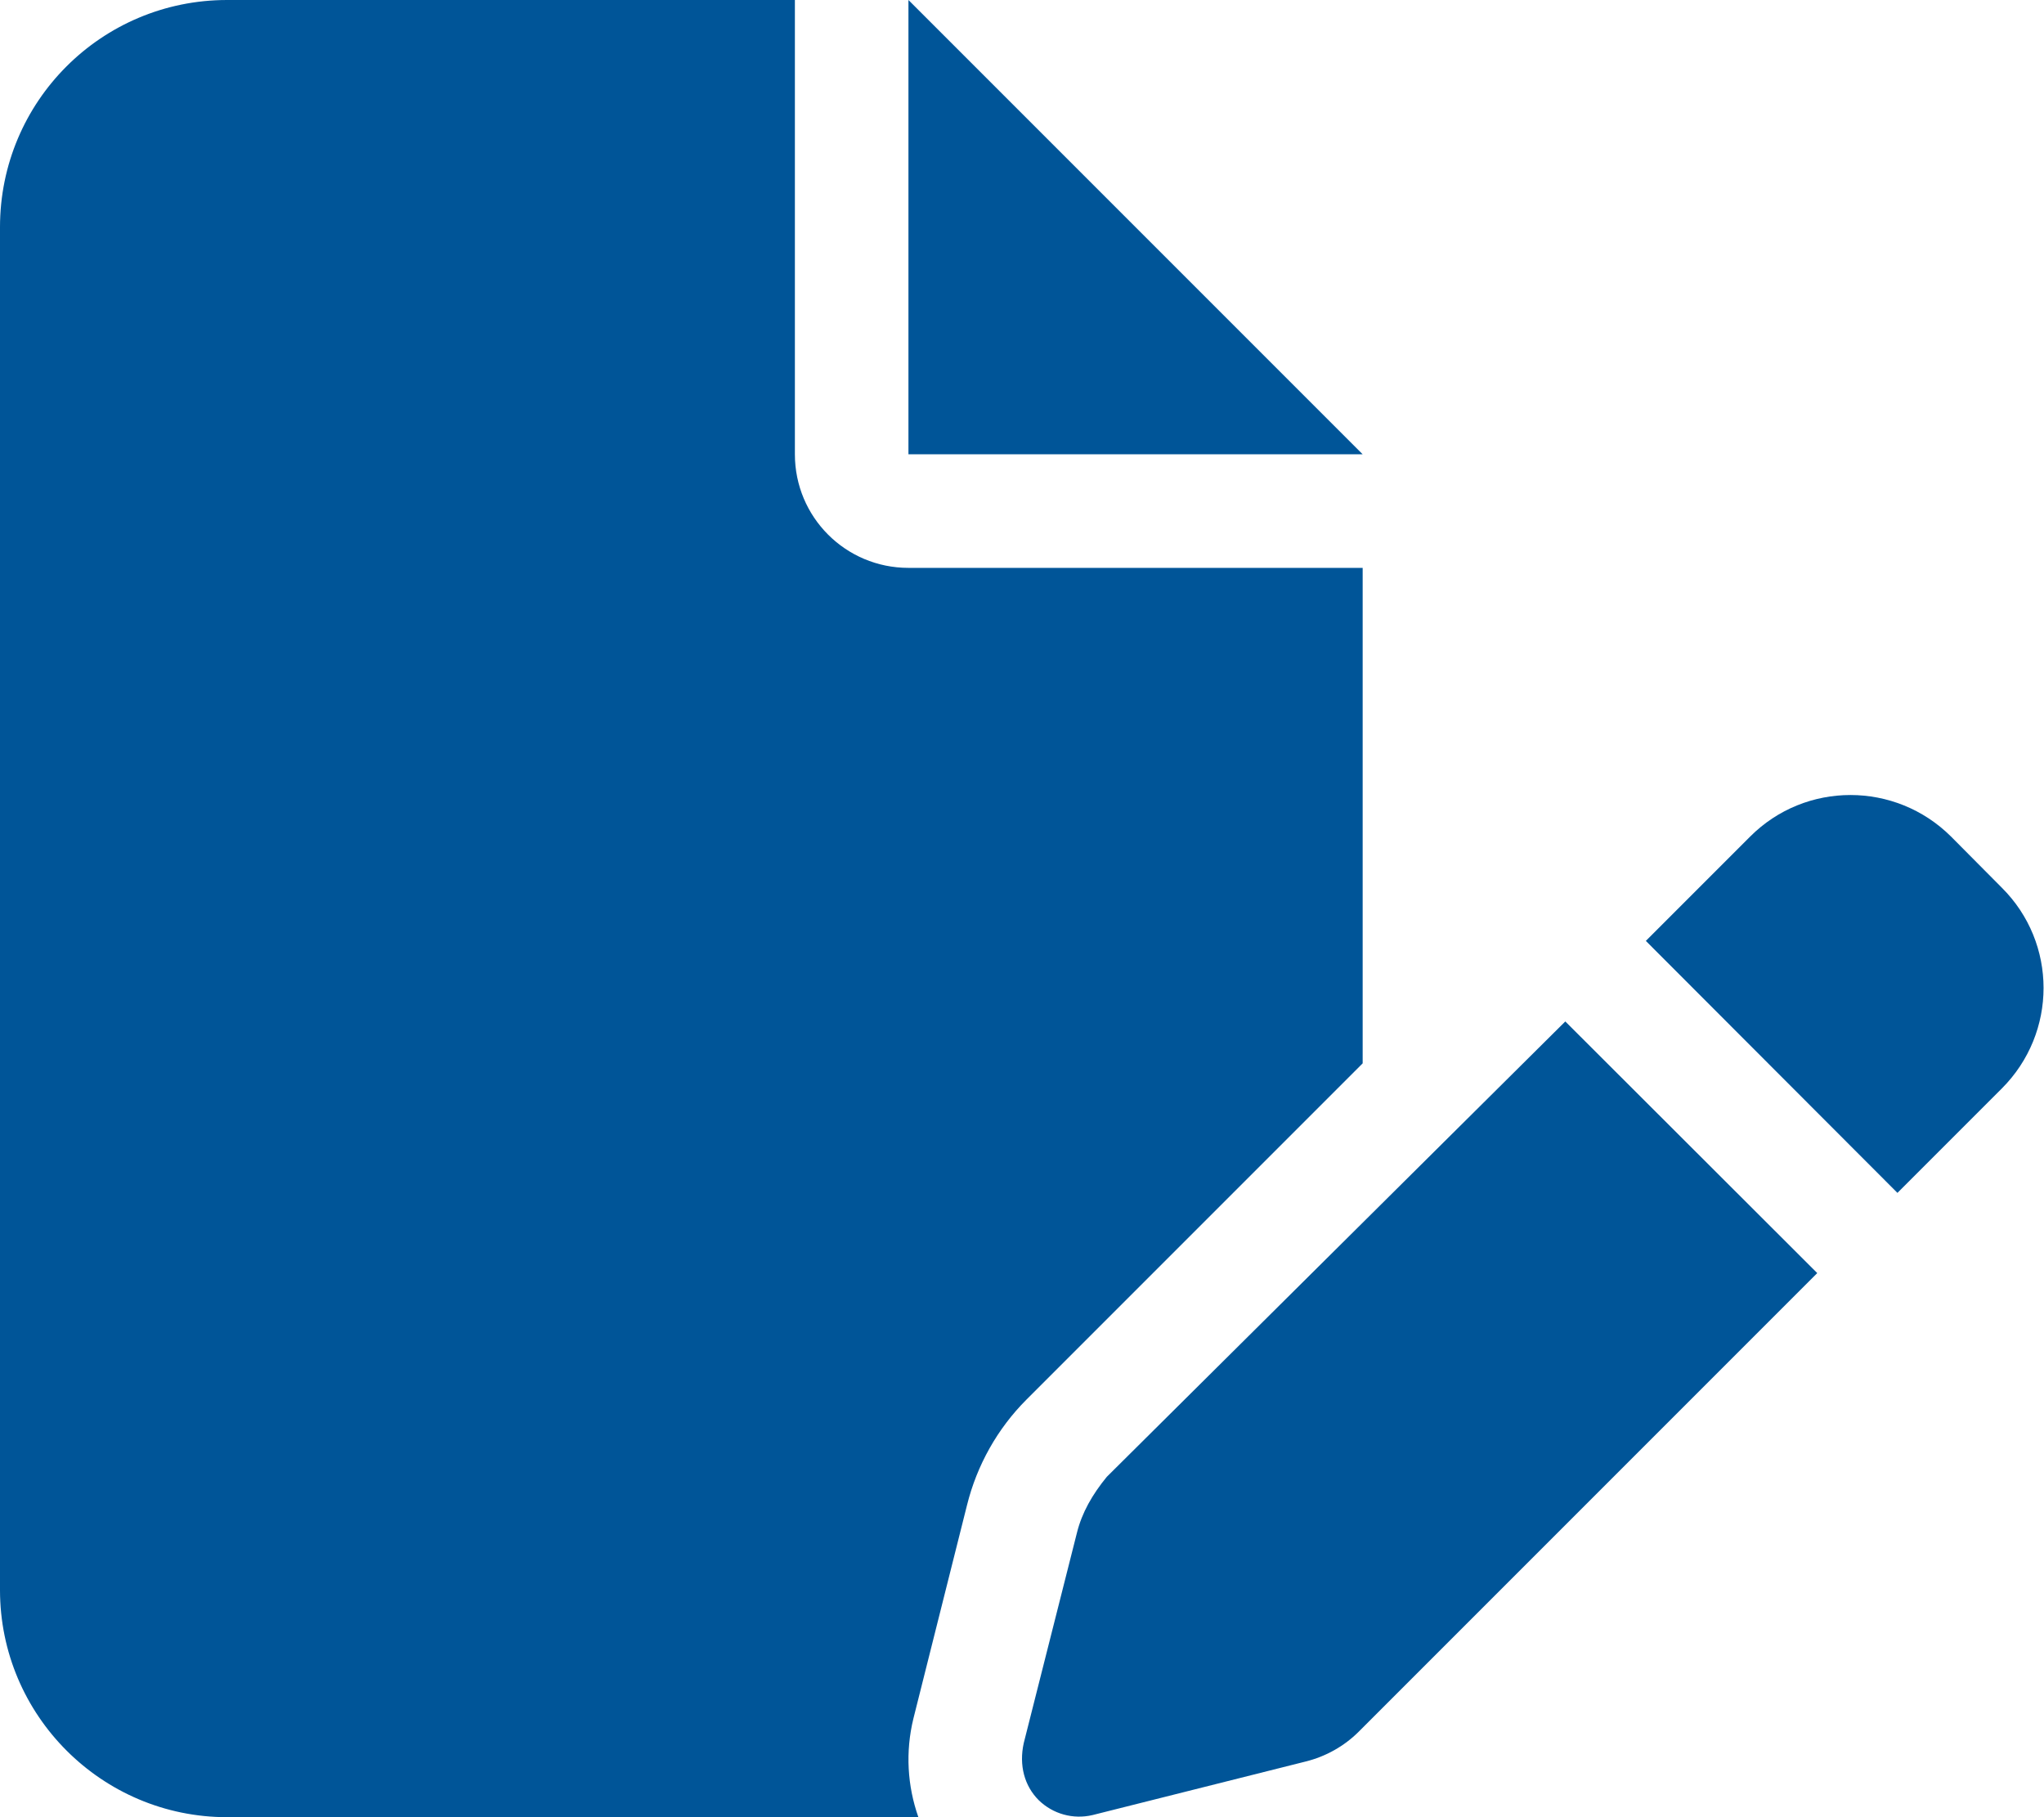 <?xml version="1.0" encoding="utf-8"?>
<!-- Generator: Adobe Illustrator 26.0.2, SVG Export Plug-In . SVG Version: 6.00 Build 0)  -->
<svg version="1.1" id="レイヤー_1" xmlns="http://www.w3.org/2000/svg" xmlns:xlink="http://www.w3.org/1999/xlink" x="0px"
	 y="0px" viewBox="0 0 576 512" style="enable-background:new 0 0 576 512;" xml:space="preserve">
<style type="text/css">
	.st0{fill:#005598;}
</style>
<path class="st0" d="M0,64C0,28.6,28.6,0,64,0h160v128c0,17.7,14.3,32,32,32h128v139.6l-94.7,94.7c-8.2,8.2-14,18.5-16.8,29.8
	l-15.1,60.1c-2.3,9.4-1.7,19,1.4,27.8H64c-35.3,0-64-28.7-64-64V64z M256,128V0l128,128H256z M564.1,250.1
	c15.7,15.6,15.7,40.9,0,56.6l-29.4,29.4l-70.9-71l29.4-29.4c15.6-15.6,40.9-15.6,56.6,0L564.1,250.1z M311.9,416.1l129.2-128.3
	l71,70.9L382.9,487.9c-4.1,4.1-9.3,7-14.9,8.4l-60.1,15.1c-5.5,1.3-11.2-0.3-15.2-4.2c-4-4-5.6-9.8-4.2-16.1l15-59.3
	C304.9,426.2,307.8,421.1,311.9,416.1L311.9,416.1z"/>
</svg>
